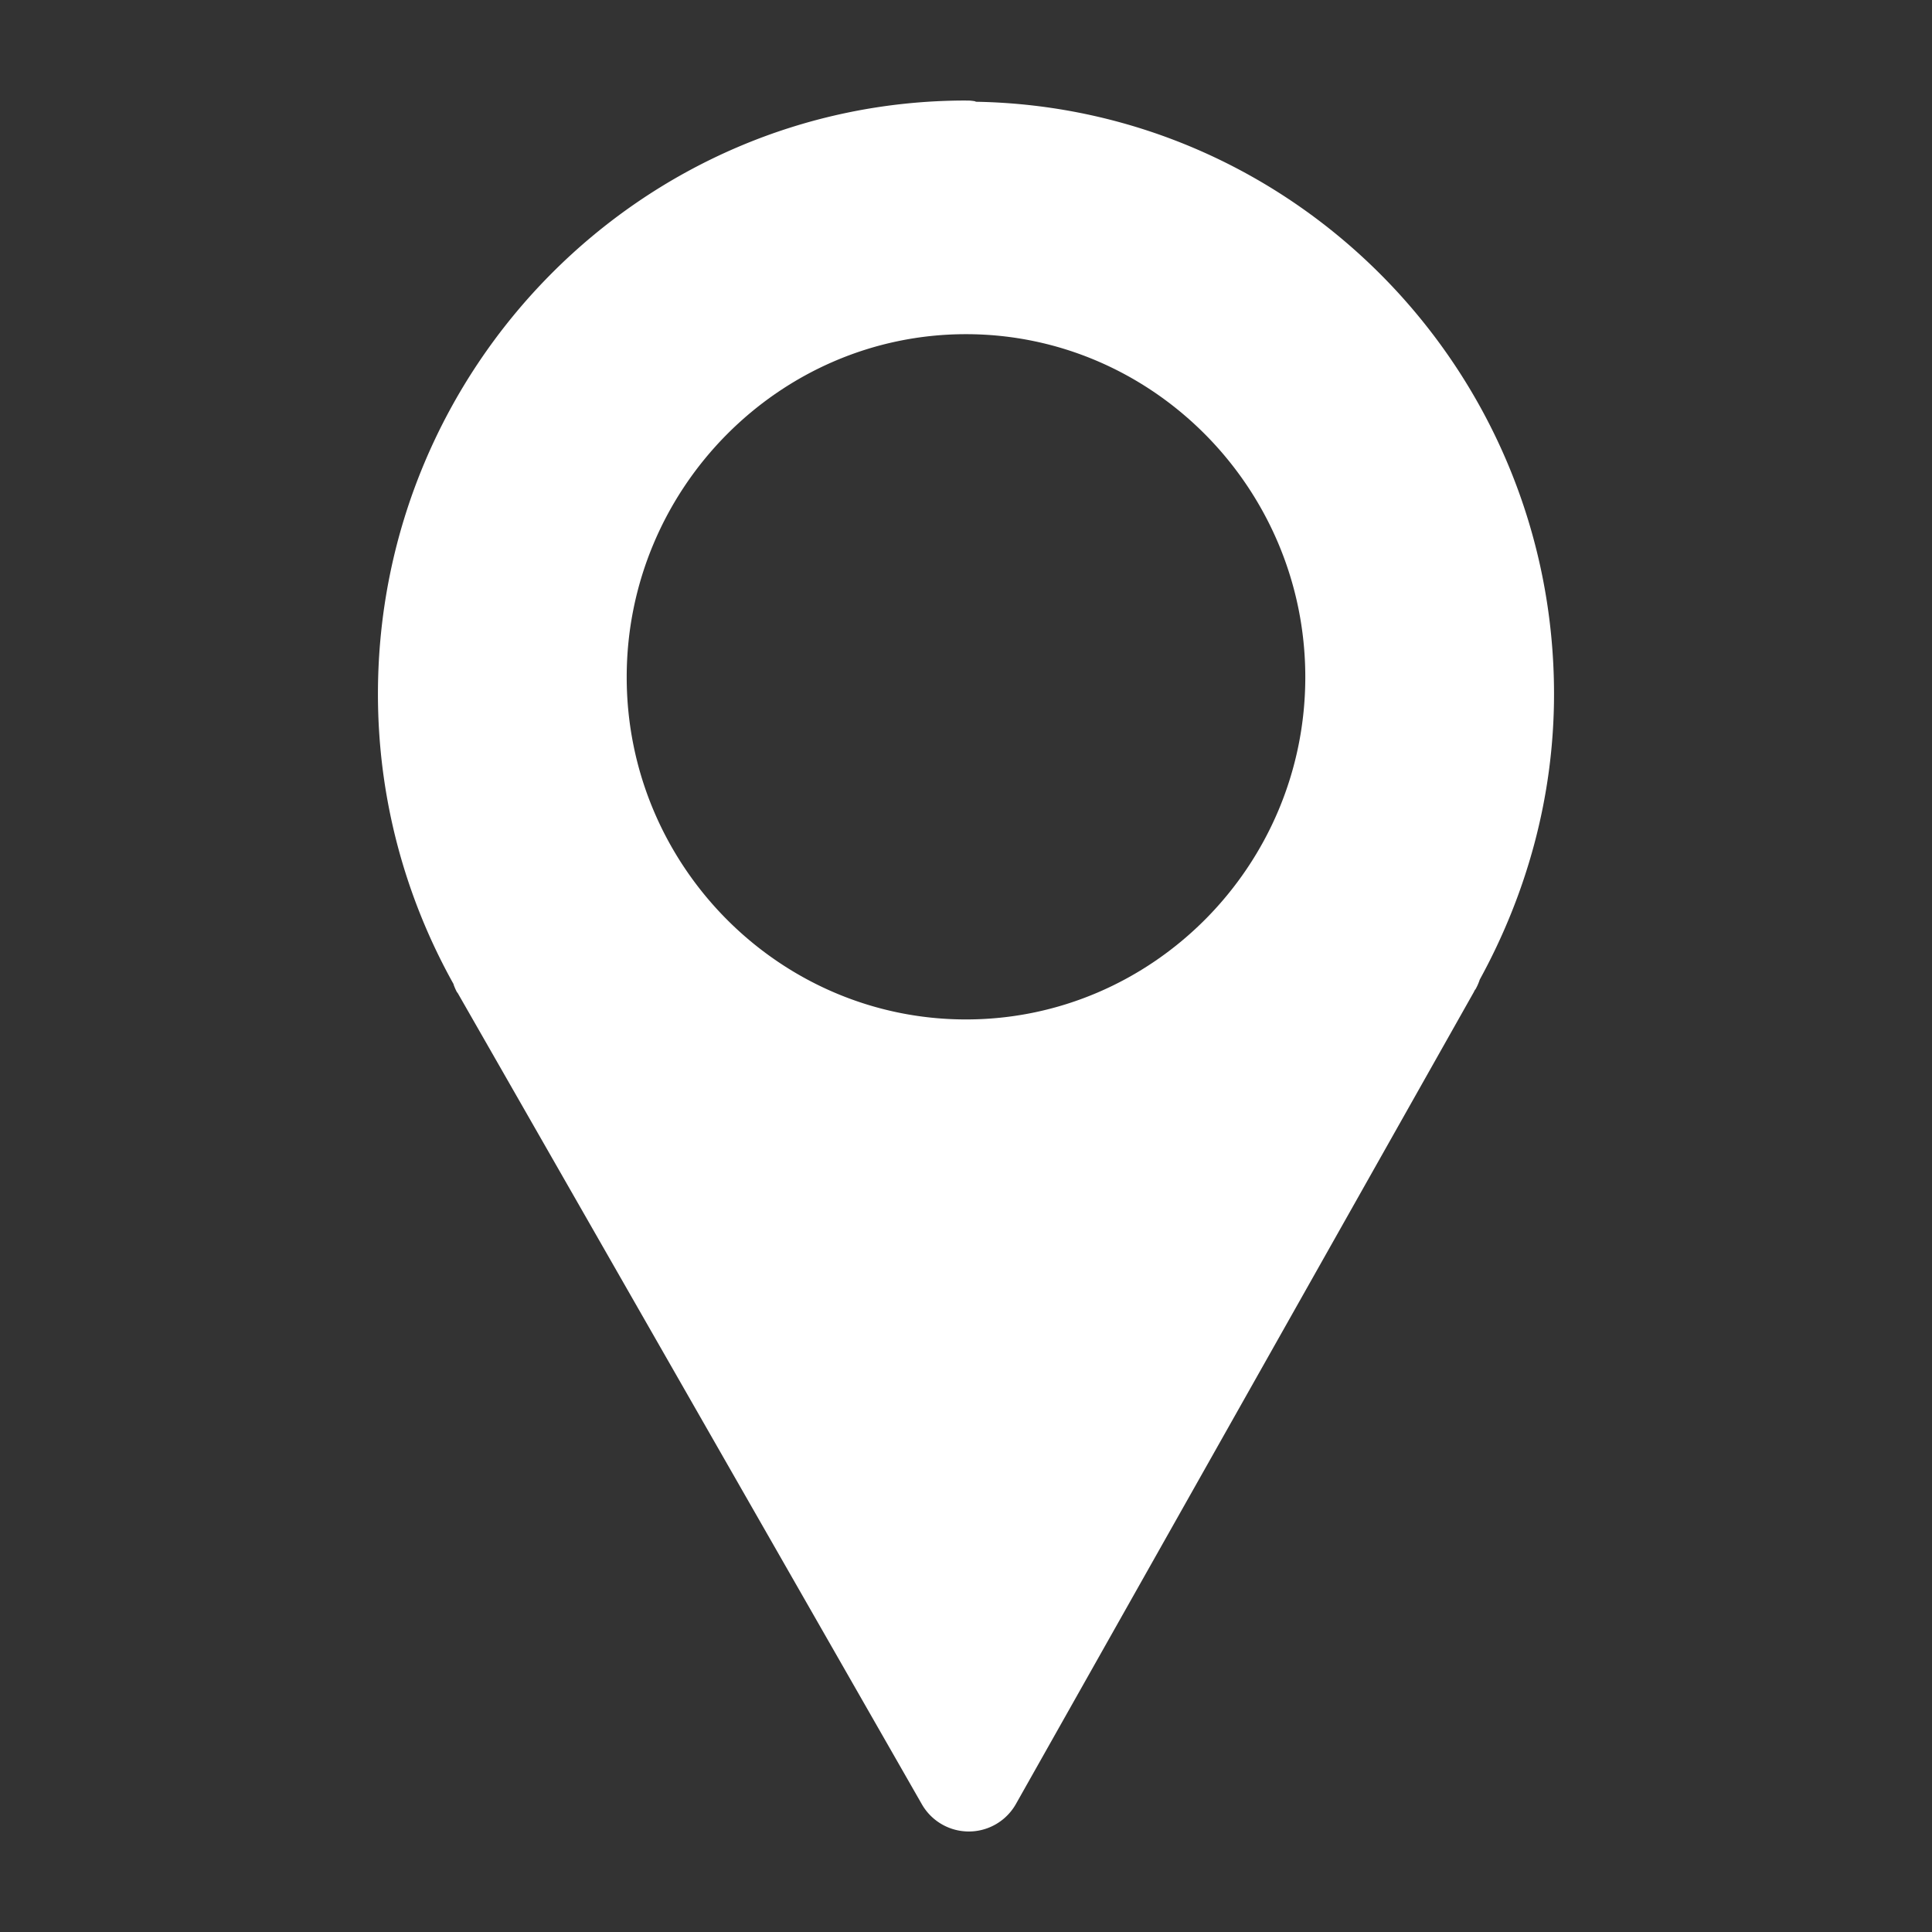 <svg xmlns:dc="http://purl.org/dc/elements/1.1/" xmlns:cc="http://creativecommons.org/ns#" xmlns:rdf="http://www.w3.org/1999/02/22-rdf-syntax-ns#" xmlns:svg="http://www.w3.org/2000/svg" xmlns="http://www.w3.org/2000/svg" xmlns:sodipodi="http://sodipodi.sourceforge.net/DTD/sodipodi-0.dtd" xmlns:inkscape="http://www.inkscape.org/namespaces/inkscape" version="1.1" x="0px" y="0px" viewBox="0 0 100 100" aria-hidden="true" width="100px" height="100px" style="fill:url(#CerosGradient_idecc3b0813);"><rect x="0" y="0" width="100" height="100" fill="#333333" stroke="none"/><defs><linearGradient class="cerosgradient" data-cerosgradient="true" id="CerosGradient_idecc3b0813" gradientUnits="userSpaceOnUse" x1="50%" y1="100%" x2="50%" y2="0%"><stop offset="0%" stop-color="#FFFFFF"/><stop offset="100%" stop-color="#FFFFFF"/></linearGradient><linearGradient/></defs><g transform="translate(0,-952.362)"><path style="text-indent:0;text-transform:none;direction:ltr;block-progression:tb;baseline-shift:baseline;color:#000000;enable-background:accumulate;fill:url(#CerosGradient_idecc3b0813);" d="m 50,957.565 c -16.793,0 -30.438,13.805 -30.438,30.719 0,5.451 1.432,10.561 3.906,15 0.016,0.028 0.015,0.066 0.031,0.094 a 2.8,2.8 0 0 0 0.156,0.344 c 0.01,0.012 0.024,0.019 0.031,0.031 l 24.031,42 a 2.8,2.8 0 0 0 4.875,-0.031 l 23.687,-42 0.063,-0.125 c 0.01,-0.012 0.024,-0.019 0.031,-0.031 a 2.8,2.8 0 0 0 0.219,-0.5 c 2.405,-4.392 3.844,-9.413 3.844,-14.781 0,-16.728 -13.365,-30.361 -29.906,-30.656 -0.033,-6e-4 -0.061,-0.031 -0.094,-0.031 a 2.8,2.8 0 0 0 -0.281,-0.031 c -0.053,-3e-4 -0.103,0 -0.156,0 z m 0,12.094 c 9.662,0 17.562,7.99 17.562,17.75 0,9.76 -7.9,17.719 -17.562,17.719 -9.662,0 -17.562,-7.958 -17.562,-17.719 0,-9.76 7.9,-17.75 17.562,-17.75 z" fill="#000000" fill-opacity="1" stroke="none" marker="none" visibility="visible" display="inline" overflow="visible"/></g></svg>
